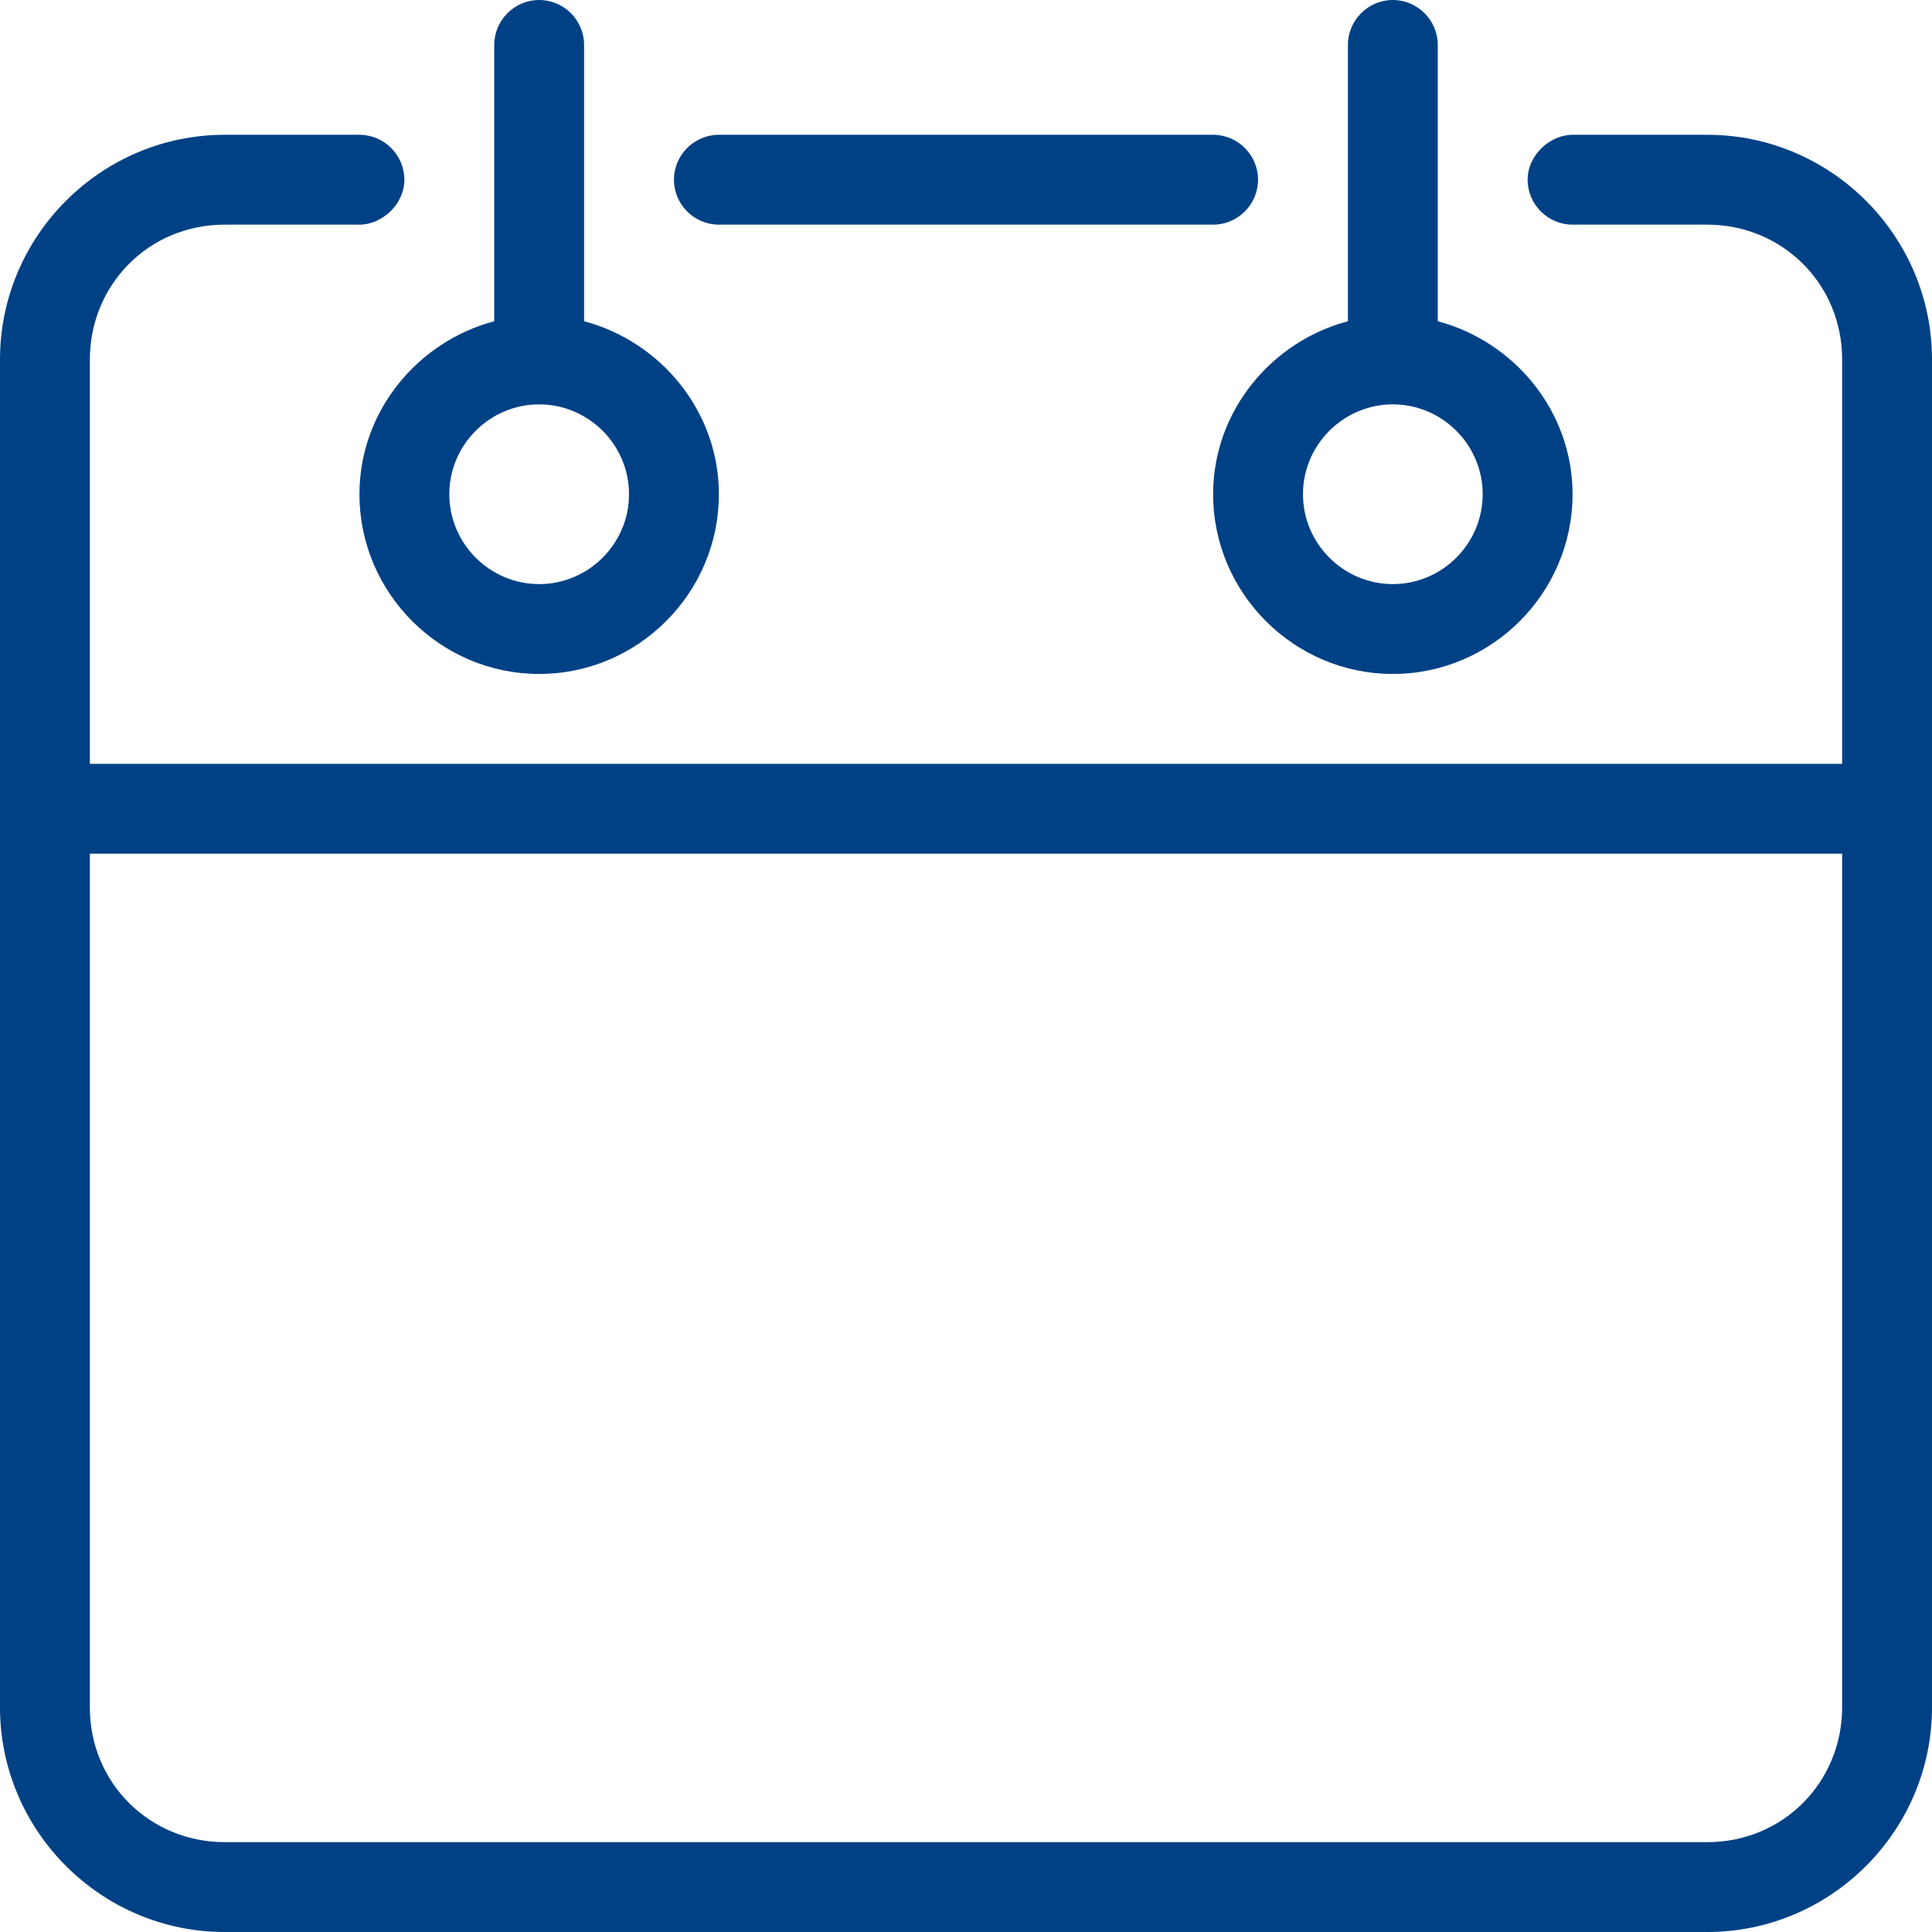 <svg version="1.1" xmlns="http://www.w3.org/2000/svg" viewBox="0 0 86 86" enable-background="new 0 0 86 86" xml:space="preserve">
<path fill="#004185" d="M62,0c1.1,0,2,0.9,2,2v12.3c3.4,0.9,6,4,6,7.7c0,4.4-3.6,8-8,8s-8-3.6-8-8c0-3.7,2.6-6.8,6-7.7V2C60,0.9,60.9,0,62,0z M24,0
	c1.1,0,2,0.9,2,2v12.3c3.4,0.9,6,4,6,7.7c0,4.4-3.6,8-8,8s-8-3.6-8-8c0-3.7,2.6-6.8,6-7.7V2C22,0.9,22.9,0,24,0z M76,6
	c5.5,0,10,4.5,10,10V76c0,5.5-4.5,10-10,10H10C4.5,86,0,81.5,0,76V16C0,10.5,4.5,6,10,6h6c1.1,0,2,0.9,2,2s-1,2-2,2h-6
	c-3.4,0-6,2.7-6,6v18h78V16c0-3.4-2.7-6-6-6h-6c-1.1,0-2-0.9-2-2s1-2,2-2L76,6z M54,6c1.1,0,2,0.9,2,2s-0.9,2-2,2H32
	c-1.1,0-2-0.9-2-2s0.9-2,2-2H54z M62,18c-2.2,0-4,1.8-4,4c0,2.2,1.8,4,4,4c2.2,0,4-1.8,4-4C66,19.8,64.2,18,62,18z M24,18
	c-2.2,0-4,1.8-4,4c0,2.2,1.8,4,4,4s4-1.8,4-4C28,19.8,26.2,18,24,18z M82,38H4v38c0,3.4,2.7,6,6,6H76c3.4,0,6-2.7,6-6L82,38z"/>
</svg>
